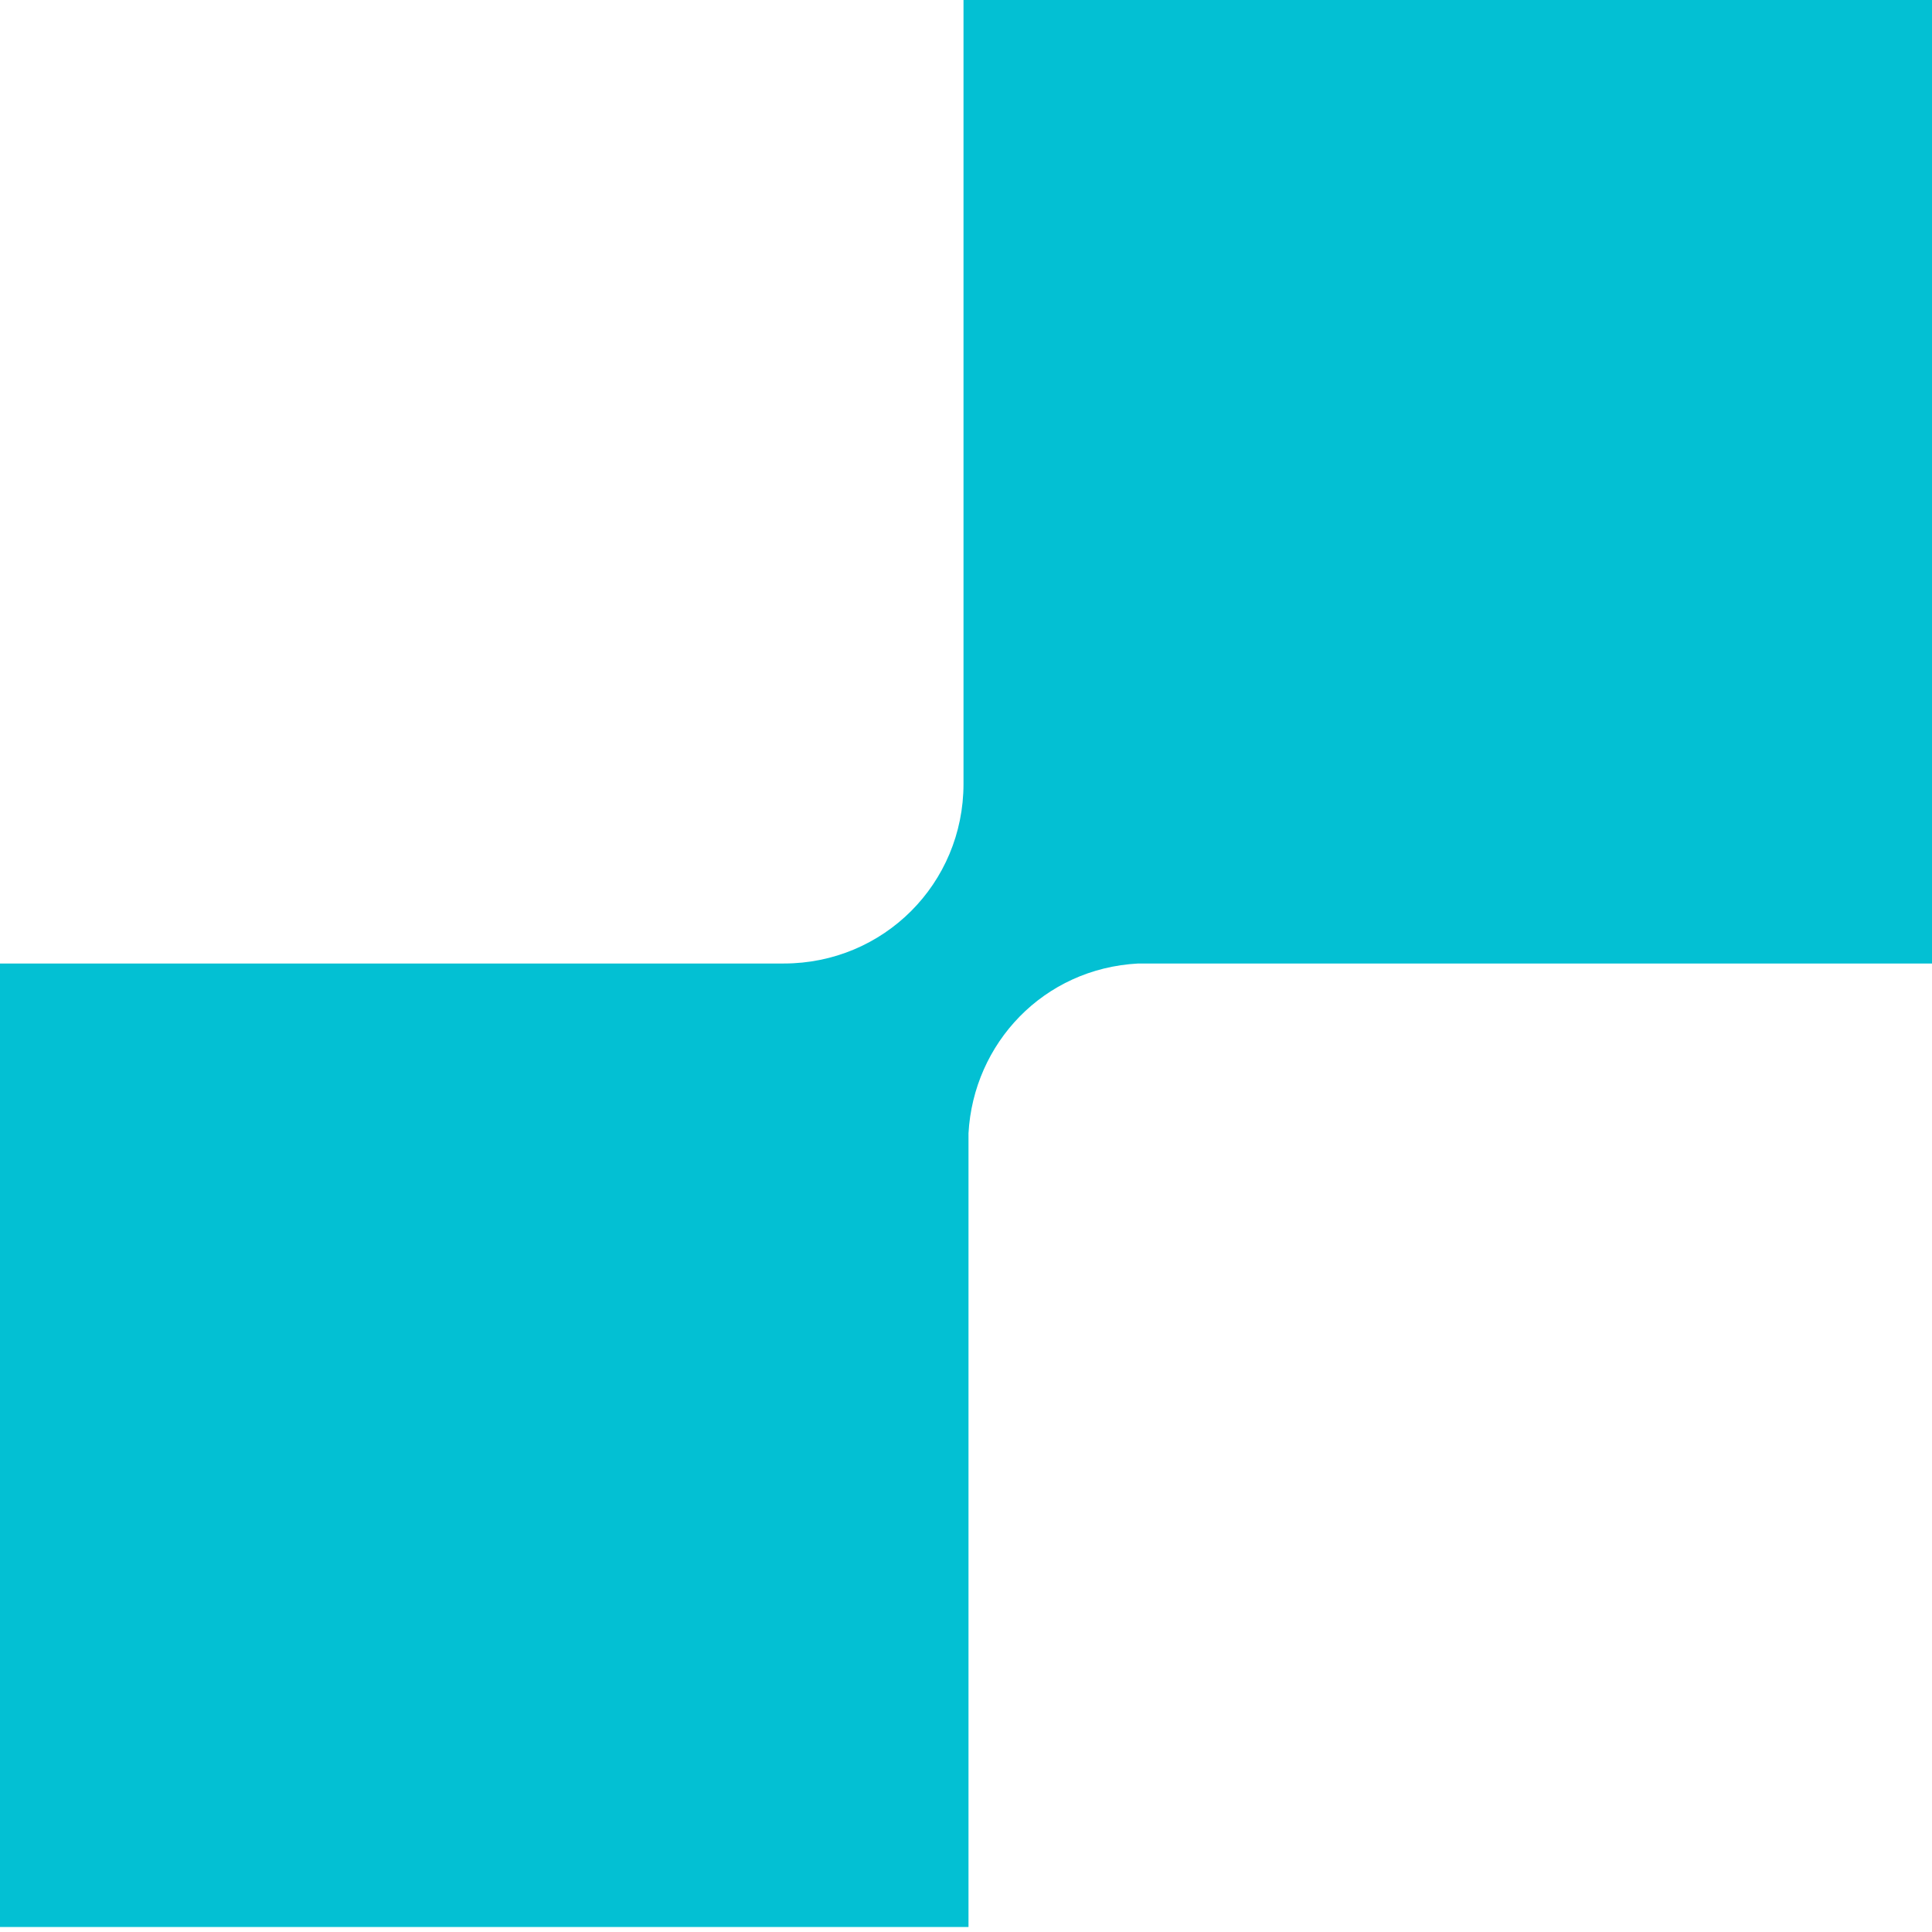 <?xml version="1.0" encoding="utf-8"?>
<!-- Generator: Adobe Illustrator 25.0.0, SVG Export Plug-In . SVG Version: 6.00 Build 0)  -->
<svg version="1.1" id="Capa_2_1_" xmlns="http://www.w3.org/2000/svg" xmlns:xlink="http://www.w3.org/1999/xlink" x="0px" y="0px"
	 viewBox="0 0 38.7 38.7" style="enable-background:new 0 0 38.7 38.7;" xml:space="preserve">
<style type="text/css">
	.st0{fill:#03C0D3;}
</style>
<g id="Layer_1">
	<path class="st0" d="M38.7,0v19.3H22.8c-1.9,0.1-3.3,1.6-3.4,3.4v15.9H0V19.3h15.9c-0.1,0-0.1,0-0.2,0c2,0,3.6-1.6,3.6-3.6
		c0,0.1,0,0.1,0,0.2V0C19.4,0,38.7,0,38.7,0z"/>
</g>
</svg>
